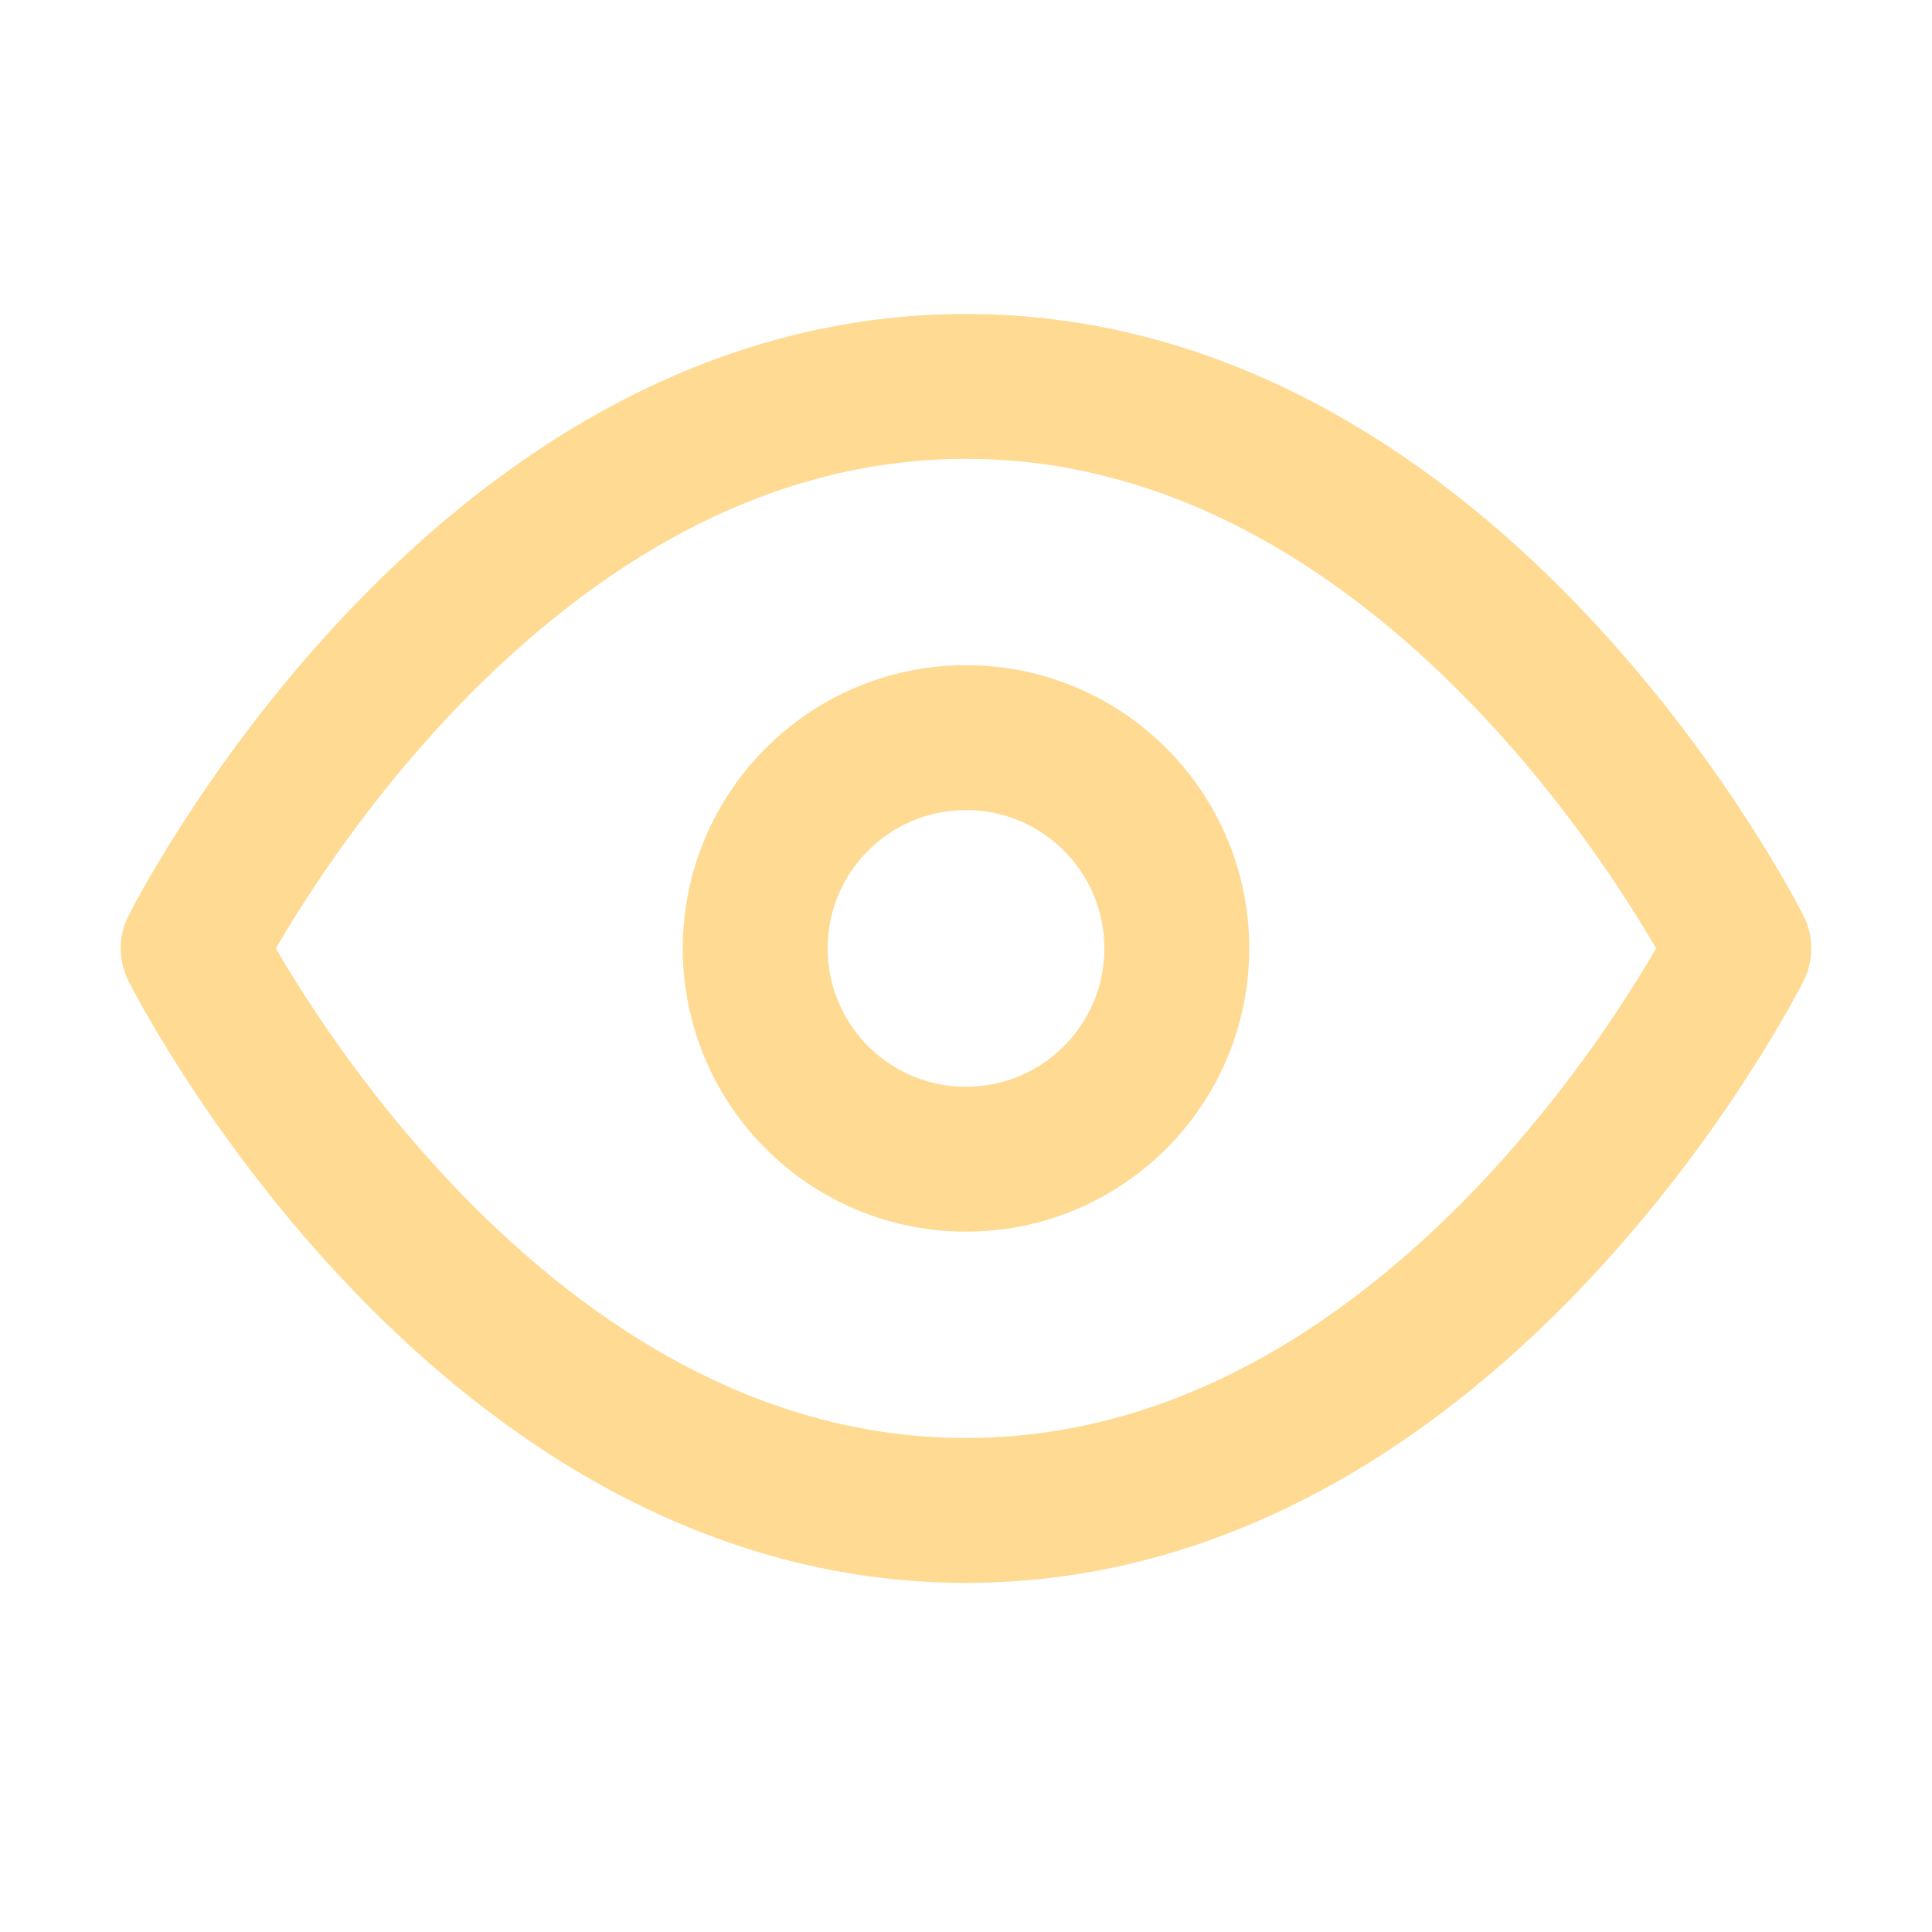 <svg width="20" height="20" viewBox="0 0 20 20" fill="none" xmlns="http://www.w3.org/2000/svg">
<path d="M2 9.818C2 9.818 4.909 4 10 4C15.091 4 18 9.818 18 9.818C18 9.818 15.091 15.636 10 15.636C4.909 15.636 2 9.818 2 9.818Z" stroke="#FFDA92" stroke-width="1.5" stroke-linecap="round" stroke-linejoin="round"/>
<path d="M10 12C11.205 12 12.182 11.023 12.182 9.818C12.182 8.613 11.205 7.636 10 7.636C8.795 7.636 7.818 8.613 7.818 9.818C7.818 11.023 8.795 12 10 12Z" stroke="#FFDA92" stroke-width="1.5" stroke-linecap="round" stroke-linejoin="round"/>
</svg>
